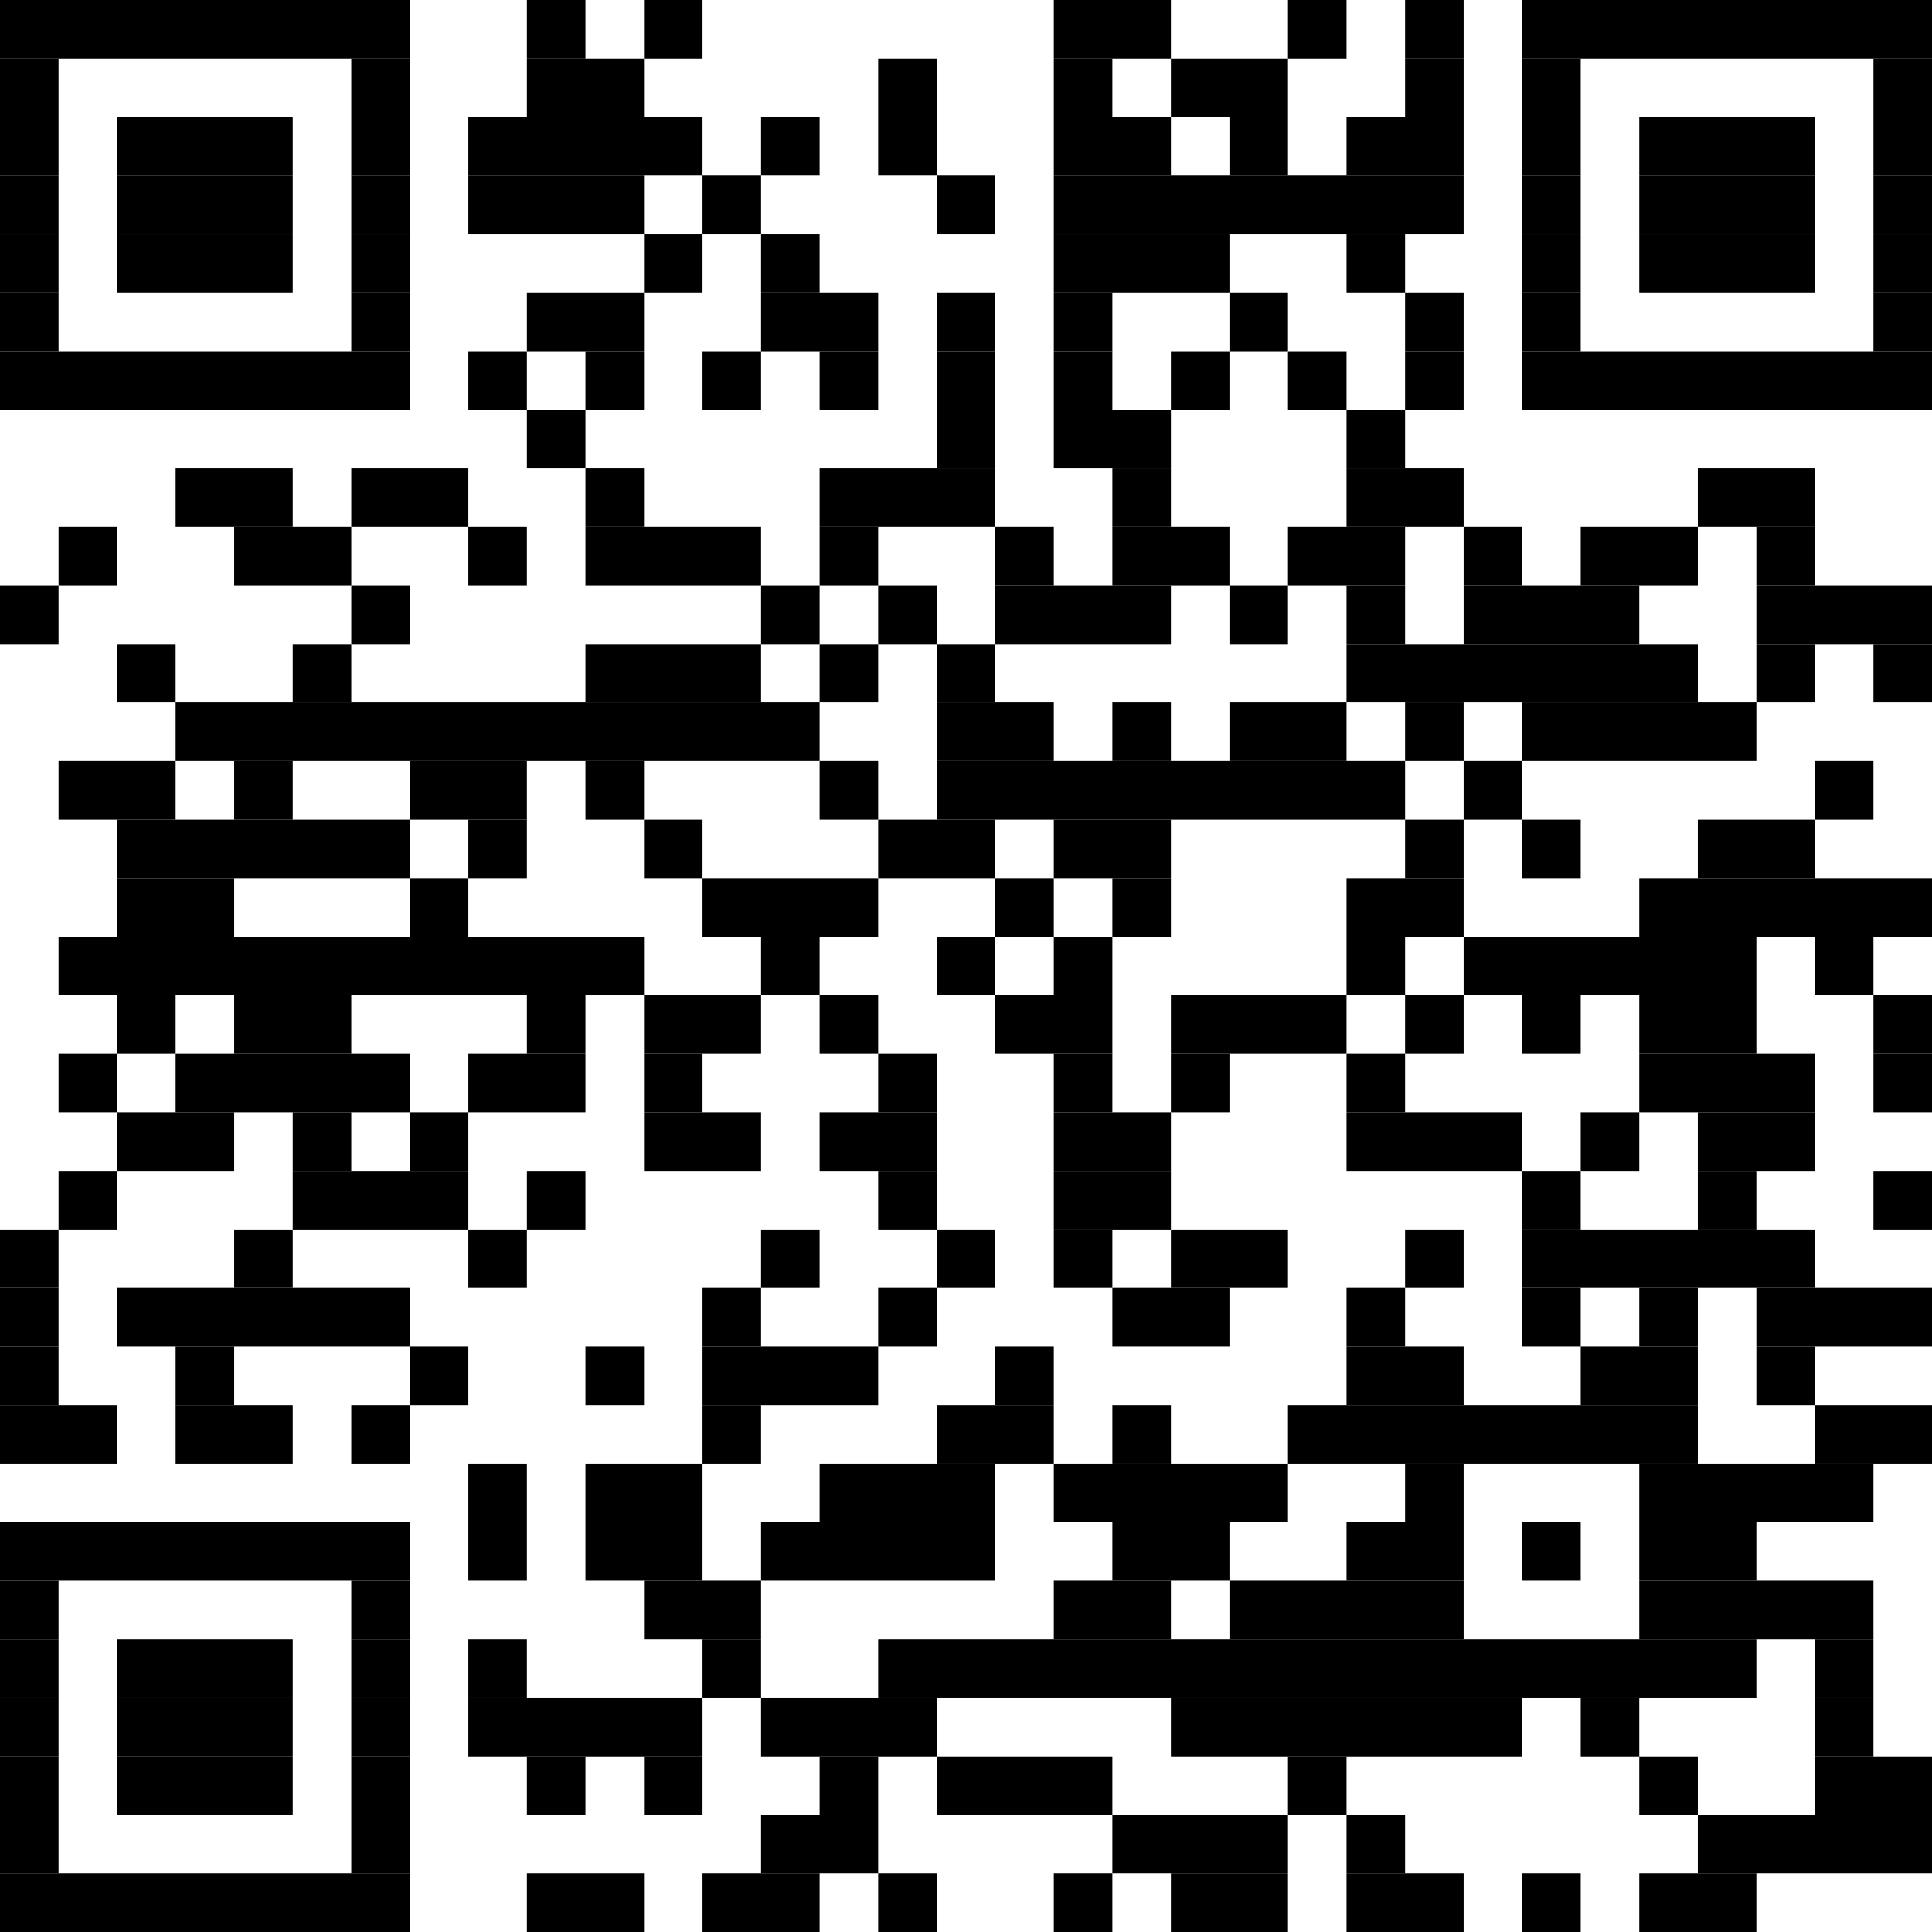 <?xml version="1.0" encoding="utf-8"?><svg version="1.1" xmlns="http://www.w3.org/2000/svg" xmlns:xlink="http://www.w3.org/1999/xlink" width="330px" height="330px" viewBox="0 0 330 330"><rect x="0" y="0" width="70" height="10"></rect><rect x="90" y="0" width="10" height="10"></rect><rect x="110" y="0" width="10" height="10"></rect><rect x="180" y="0" width="20" height="10"></rect><rect x="220" y="0" width="10" height="10"></rect><rect x="240" y="0" width="10" height="10"></rect><rect x="260" y="0" width="70" height="10"></rect><rect x="0" y="10" width="10" height="10"></rect><rect x="60" y="10" width="10" height="10"></rect><rect x="90" y="10" width="20" height="10"></rect><rect x="150" y="10" width="10" height="10"></rect><rect x="180" y="10" width="10" height="10"></rect><rect x="200" y="10" width="20" height="10"></rect><rect x="240" y="10" width="10" height="10"></rect><rect x="260" y="10" width="10" height="10"></rect><rect x="320" y="10" width="10" height="10"></rect><rect x="0" y="20" width="10" height="10"></rect><rect x="20" y="20" width="30" height="10"></rect><rect x="60" y="20" width="10" height="10"></rect><rect x="80" y="20" width="40" height="10"></rect><rect x="130" y="20" width="10" height="10"></rect><rect x="150" y="20" width="10" height="10"></rect><rect x="180" y="20" width="20" height="10"></rect><rect x="210" y="20" width="10" height="10"></rect><rect x="230" y="20" width="20" height="10"></rect><rect x="260" y="20" width="10" height="10"></rect><rect x="280" y="20" width="30" height="10"></rect><rect x="320" y="20" width="10" height="10"></rect><rect x="0" y="30" width="10" height="10"></rect><rect x="20" y="30" width="30" height="10"></rect><rect x="60" y="30" width="10" height="10"></rect><rect x="80" y="30" width="30" height="10"></rect><rect x="120" y="30" width="10" height="10"></rect><rect x="160" y="30" width="10" height="10"></rect><rect x="180" y="30" width="70" height="10"></rect><rect x="260" y="30" width="10" height="10"></rect><rect x="280" y="30" width="30" height="10"></rect><rect x="320" y="30" width="10" height="10"></rect><rect x="0" y="40" width="10" height="10"></rect><rect x="20" y="40" width="30" height="10"></rect><rect x="60" y="40" width="10" height="10"></rect><rect x="110" y="40" width="10" height="10"></rect><rect x="130" y="40" width="10" height="10"></rect><rect x="180" y="40" width="30" height="10"></rect><rect x="230" y="40" width="10" height="10"></rect><rect x="260" y="40" width="10" height="10"></rect><rect x="280" y="40" width="30" height="10"></rect><rect x="320" y="40" width="10" height="10"></rect><rect x="0" y="50" width="10" height="10"></rect><rect x="60" y="50" width="10" height="10"></rect><rect x="90" y="50" width="20" height="10"></rect><rect x="130" y="50" width="20" height="10"></rect><rect x="160" y="50" width="10" height="10"></rect><rect x="180" y="50" width="10" height="10"></rect><rect x="210" y="50" width="10" height="10"></rect><rect x="240" y="50" width="10" height="10"></rect><rect x="260" y="50" width="10" height="10"></rect><rect x="320" y="50" width="10" height="10"></rect><rect x="0" y="60" width="70" height="10"></rect><rect x="80" y="60" width="10" height="10"></rect><rect x="100" y="60" width="10" height="10"></rect><rect x="120" y="60" width="10" height="10"></rect><rect x="140" y="60" width="10" height="10"></rect><rect x="160" y="60" width="10" height="10"></rect><rect x="180" y="60" width="10" height="10"></rect><rect x="200" y="60" width="10" height="10"></rect><rect x="220" y="60" width="10" height="10"></rect><rect x="240" y="60" width="10" height="10"></rect><rect x="260" y="60" width="70" height="10"></rect><rect x="90" y="70" width="10" height="10"></rect><rect x="160" y="70" width="10" height="10"></rect><rect x="180" y="70" width="20" height="10"></rect><rect x="230" y="70" width="10" height="10"></rect><rect x="30" y="80" width="20" height="10"></rect><rect x="60" y="80" width="20" height="10"></rect><rect x="100" y="80" width="10" height="10"></rect><rect x="140" y="80" width="30" height="10"></rect><rect x="190" y="80" width="10" height="10"></rect><rect x="230" y="80" width="20" height="10"></rect><rect x="290" y="80" width="20" height="10"></rect><rect x="10" y="90" width="10" height="10"></rect><rect x="40" y="90" width="20" height="10"></rect><rect x="80" y="90" width="10" height="10"></rect><rect x="100" y="90" width="30" height="10"></rect><rect x="140" y="90" width="10" height="10"></rect><rect x="170" y="90" width="10" height="10"></rect><rect x="190" y="90" width="20" height="10"></rect><rect x="220" y="90" width="20" height="10"></rect><rect x="250" y="90" width="10" height="10"></rect><rect x="270" y="90" width="20" height="10"></rect><rect x="300" y="90" width="10" height="10"></rect><rect x="0" y="100" width="10" height="10"></rect><rect x="60" y="100" width="10" height="10"></rect><rect x="130" y="100" width="10" height="10"></rect><rect x="150" y="100" width="10" height="10"></rect><rect x="170" y="100" width="30" height="10"></rect><rect x="210" y="100" width="10" height="10"></rect><rect x="230" y="100" width="10" height="10"></rect><rect x="250" y="100" width="30" height="10"></rect><rect x="300" y="100" width="30" height="10"></rect><rect x="20" y="110" width="10" height="10"></rect><rect x="50" y="110" width="10" height="10"></rect><rect x="100" y="110" width="30" height="10"></rect><rect x="140" y="110" width="10" height="10"></rect><rect x="160" y="110" width="10" height="10"></rect><rect x="230" y="110" width="60" height="10"></rect><rect x="300" y="110" width="10" height="10"></rect><rect x="320" y="110" width="10" height="10"></rect><rect x="30" y="120" width="110" height="10"></rect><rect x="160" y="120" width="20" height="10"></rect><rect x="190" y="120" width="10" height="10"></rect><rect x="210" y="120" width="20" height="10"></rect><rect x="240" y="120" width="10" height="10"></rect><rect x="260" y="120" width="40" height="10"></rect><rect x="10" y="130" width="20" height="10"></rect><rect x="40" y="130" width="10" height="10"></rect><rect x="70" y="130" width="20" height="10"></rect><rect x="100" y="130" width="10" height="10"></rect><rect x="140" y="130" width="10" height="10"></rect><rect x="160" y="130" width="80" height="10"></rect><rect x="250" y="130" width="10" height="10"></rect><rect x="310" y="130" width="10" height="10"></rect><rect x="20" y="140" width="50" height="10"></rect><rect x="80" y="140" width="10" height="10"></rect><rect x="110" y="140" width="10" height="10"></rect><rect x="150" y="140" width="20" height="10"></rect><rect x="180" y="140" width="20" height="10"></rect><rect x="240" y="140" width="10" height="10"></rect><rect x="260" y="140" width="10" height="10"></rect><rect x="290" y="140" width="20" height="10"></rect><rect x="20" y="150" width="20" height="10"></rect><rect x="70" y="150" width="10" height="10"></rect><rect x="120" y="150" width="30" height="10"></rect><rect x="170" y="150" width="10" height="10"></rect><rect x="190" y="150" width="10" height="10"></rect><rect x="230" y="150" width="20" height="10"></rect><rect x="280" y="150" width="50" height="10"></rect><rect x="10" y="160" width="100" height="10"></rect><rect x="130" y="160" width="10" height="10"></rect><rect x="160" y="160" width="10" height="10"></rect><rect x="180" y="160" width="10" height="10"></rect><rect x="230" y="160" width="10" height="10"></rect><rect x="250" y="160" width="50" height="10"></rect><rect x="310" y="160" width="10" height="10"></rect><rect x="20" y="170" width="10" height="10"></rect><rect x="40" y="170" width="20" height="10"></rect><rect x="90" y="170" width="10" height="10"></rect><rect x="110" y="170" width="20" height="10"></rect><rect x="140" y="170" width="10" height="10"></rect><rect x="170" y="170" width="20" height="10"></rect><rect x="200" y="170" width="30" height="10"></rect><rect x="240" y="170" width="10" height="10"></rect><rect x="260" y="170" width="10" height="10"></rect><rect x="280" y="170" width="20" height="10"></rect><rect x="320" y="170" width="10" height="10"></rect><rect x="10" y="180" width="10" height="10"></rect><rect x="30" y="180" width="40" height="10"></rect><rect x="80" y="180" width="20" height="10"></rect><rect x="110" y="180" width="10" height="10"></rect><rect x="150" y="180" width="10" height="10"></rect><rect x="180" y="180" width="10" height="10"></rect><rect x="200" y="180" width="10" height="10"></rect><rect x="230" y="180" width="10" height="10"></rect><rect x="280" y="180" width="30" height="10"></rect><rect x="320" y="180" width="10" height="10"></rect><rect x="20" y="190" width="20" height="10"></rect><rect x="50" y="190" width="10" height="10"></rect><rect x="70" y="190" width="10" height="10"></rect><rect x="110" y="190" width="20" height="10"></rect><rect x="140" y="190" width="20" height="10"></rect><rect x="180" y="190" width="20" height="10"></rect><rect x="230" y="190" width="30" height="10"></rect><rect x="270" y="190" width="10" height="10"></rect><rect x="290" y="190" width="20" height="10"></rect><rect x="10" y="200" width="10" height="10"></rect><rect x="50" y="200" width="30" height="10"></rect><rect x="90" y="200" width="10" height="10"></rect><rect x="150" y="200" width="10" height="10"></rect><rect x="180" y="200" width="20" height="10"></rect><rect x="260" y="200" width="10" height="10"></rect><rect x="290" y="200" width="10" height="10"></rect><rect x="320" y="200" width="10" height="10"></rect><rect x="0" y="210" width="10" height="10"></rect><rect x="40" y="210" width="10" height="10"></rect><rect x="80" y="210" width="10" height="10"></rect><rect x="130" y="210" width="10" height="10"></rect><rect x="160" y="210" width="10" height="10"></rect><rect x="180" y="210" width="10" height="10"></rect><rect x="200" y="210" width="20" height="10"></rect><rect x="240" y="210" width="10" height="10"></rect><rect x="260" y="210" width="50" height="10"></rect><rect x="0" y="220" width="10" height="10"></rect><rect x="20" y="220" width="50" height="10"></rect><rect x="120" y="220" width="10" height="10"></rect><rect x="150" y="220" width="10" height="10"></rect><rect x="190" y="220" width="20" height="10"></rect><rect x="230" y="220" width="10" height="10"></rect><rect x="260" y="220" width="10" height="10"></rect><rect x="280" y="220" width="10" height="10"></rect><rect x="300" y="220" width="30" height="10"></rect><rect x="0" y="230" width="10" height="10"></rect><rect x="30" y="230" width="10" height="10"></rect><rect x="70" y="230" width="10" height="10"></rect><rect x="100" y="230" width="10" height="10"></rect><rect x="120" y="230" width="30" height="10"></rect><rect x="170" y="230" width="10" height="10"></rect><rect x="230" y="230" width="20" height="10"></rect><rect x="270" y="230" width="20" height="10"></rect><rect x="300" y="230" width="10" height="10"></rect><rect x="0" y="240" width="20" height="10"></rect><rect x="30" y="240" width="20" height="10"></rect><rect x="60" y="240" width="10" height="10"></rect><rect x="120" y="240" width="10" height="10"></rect><rect x="160" y="240" width="20" height="10"></rect><rect x="190" y="240" width="10" height="10"></rect><rect x="220" y="240" width="70" height="10"></rect><rect x="310" y="240" width="20" height="10"></rect><rect x="80" y="250" width="10" height="10"></rect><rect x="100" y="250" width="20" height="10"></rect><rect x="140" y="250" width="30" height="10"></rect><rect x="180" y="250" width="40" height="10"></rect><rect x="240" y="250" width="10" height="10"></rect><rect x="280" y="250" width="40" height="10"></rect><rect x="0" y="260" width="70" height="10"></rect><rect x="80" y="260" width="10" height="10"></rect><rect x="100" y="260" width="20" height="10"></rect><rect x="130" y="260" width="40" height="10"></rect><rect x="190" y="260" width="20" height="10"></rect><rect x="230" y="260" width="20" height="10"></rect><rect x="260" y="260" width="10" height="10"></rect><rect x="280" y="260" width="20" height="10"></rect><rect x="0" y="270" width="10" height="10"></rect><rect x="60" y="270" width="10" height="10"></rect><rect x="110" y="270" width="20" height="10"></rect><rect x="180" y="270" width="20" height="10"></rect><rect x="210" y="270" width="40" height="10"></rect><rect x="280" y="270" width="40" height="10"></rect><rect x="0" y="280" width="10" height="10"></rect><rect x="20" y="280" width="30" height="10"></rect><rect x="60" y="280" width="10" height="10"></rect><rect x="80" y="280" width="10" height="10"></rect><rect x="120" y="280" width="10" height="10"></rect><rect x="150" y="280" width="150" height="10"></rect><rect x="310" y="280" width="10" height="10"></rect><rect x="0" y="290" width="10" height="10"></rect><rect x="20" y="290" width="30" height="10"></rect><rect x="60" y="290" width="10" height="10"></rect><rect x="80" y="290" width="40" height="10"></rect><rect x="130" y="290" width="30" height="10"></rect><rect x="200" y="290" width="60" height="10"></rect><rect x="270" y="290" width="10" height="10"></rect><rect x="310" y="290" width="10" height="10"></rect><rect x="0" y="300" width="10" height="10"></rect><rect x="20" y="300" width="30" height="10"></rect><rect x="60" y="300" width="10" height="10"></rect><rect x="90" y="300" width="10" height="10"></rect><rect x="110" y="300" width="10" height="10"></rect><rect x="140" y="300" width="10" height="10"></rect><rect x="160" y="300" width="30" height="10"></rect><rect x="220" y="300" width="10" height="10"></rect><rect x="280" y="300" width="10" height="10"></rect><rect x="310" y="300" width="20" height="10"></rect><rect x="0" y="310" width="10" height="10"></rect><rect x="60" y="310" width="10" height="10"></rect><rect x="130" y="310" width="20" height="10"></rect><rect x="190" y="310" width="30" height="10"></rect><rect x="230" y="310" width="10" height="10"></rect><rect x="290" y="310" width="40" height="10"></rect><rect x="0" y="320" width="70" height="10"></rect><rect x="90" y="320" width="20" height="10"></rect><rect x="120" y="320" width="20" height="10"></rect><rect x="150" y="320" width="10" height="10"></rect><rect x="180" y="320" width="10" height="10"></rect><rect x="200" y="320" width="20" height="10"></rect><rect x="230" y="320" width="20" height="10"></rect><rect x="260" y="320" width="10" height="10"></rect><rect x="280" y="320" width="20" height="10"></rect></svg>